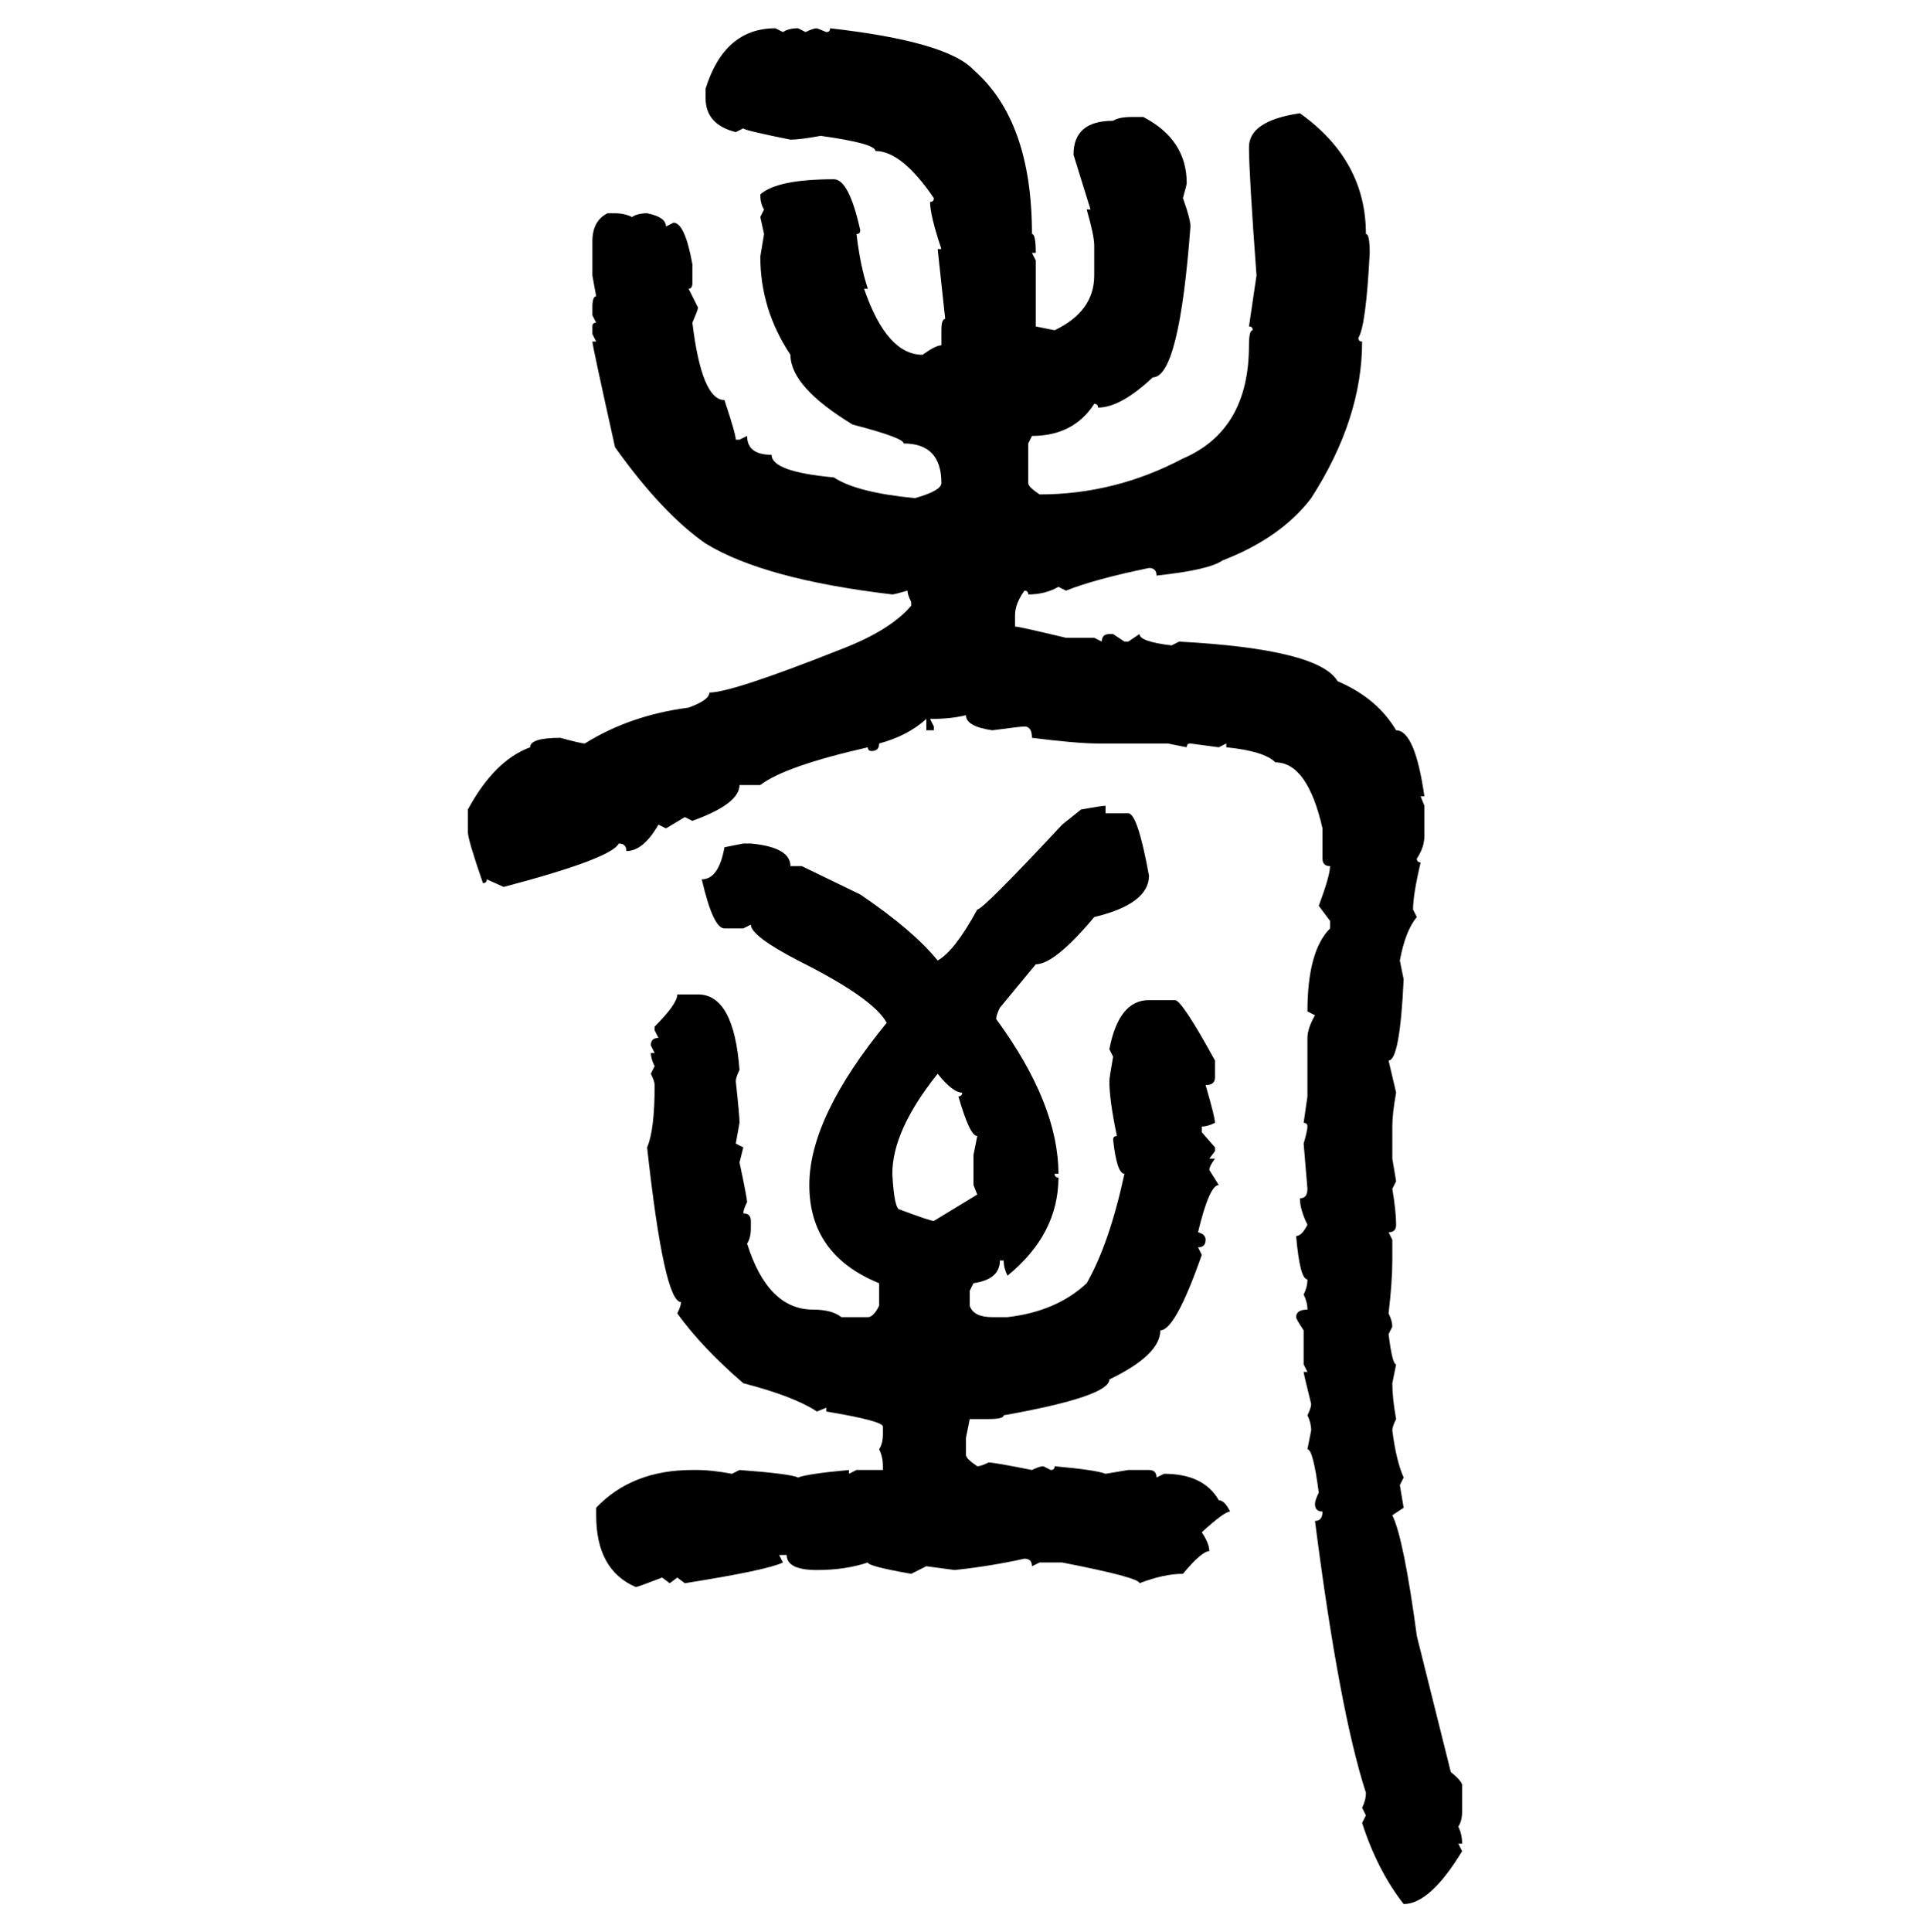 <svg xmlns="http://www.w3.org/2000/svg" xmlns:xlink="http://www.w3.org/1999/xlink" width="299.707" height="300"><path d="M120.41 4.39L120.41 4.39L121.58 4.98Q122.46 4.39 123.93 4.39L123.93 4.39L125.10 4.98Q126.27 4.39 126.86 4.39L126.86 4.39L128.32 4.98Q128.91 4.98 128.91 4.39L128.91 4.39Q147.07 6.45 151.17 10.84L151.17 10.84Q160.25 18.75 160.25 36.33L160.25 36.33Q160.84 36.33 160.84 39.26L160.84 39.26L160.25 39.26L160.84 40.43L160.84 50.68L163.77 51.27Q169.92 48.34 169.92 42.77L169.92 42.77L169.92 38.09Q169.92 36.62 168.75 32.52L168.75 32.52L169.34 32.52L166.70 24.02Q166.70 18.75 172.85 18.75L172.85 18.75Q173.73 18.16 175.78 18.16L175.78 18.16L177.54 18.16Q184.28 21.68 184.28 28.42L184.28 28.42Q184.28 28.71 183.69 30.76L183.69 30.76Q184.86 33.98 184.86 35.16L184.86 35.16Q183.11 58.59 179.00 58.59L179.00 58.59Q174.02 63.28 170.51 63.28L170.51 63.28Q170.51 62.70 169.92 62.70L169.92 62.70Q166.70 67.68 160.25 67.68L160.25 67.68L159.67 68.85L159.67 75Q159.67 75.59 161.43 76.76L161.43 76.76Q173.14 76.76 183.69 71.19L183.69 71.19Q193.95 66.80 193.95 53.61L193.95 53.61Q193.95 51.27 194.53 51.27L194.53 51.27Q194.53 50.68 193.95 50.68L193.95 50.68L195.12 42.77Q193.95 26.95 193.95 22.85L193.95 22.85Q193.95 18.75 201.86 17.58L201.86 17.58Q212.11 24.90 212.11 36.33L212.11 36.33Q212.70 36.33 212.70 39.26L212.70 39.26Q212.11 50.68 210.94 52.44L210.94 52.44Q210.94 53.03 211.52 53.03L211.52 53.03Q211.52 65.04 203.61 77.34L203.61 77.34Q198.93 83.50 189.84 87.01L189.84 87.01Q187.79 88.48 179.59 89.36L179.59 89.36Q179.59 88.18 178.42 88.18L178.42 88.18Q169.92 89.94 165.53 91.70L165.53 91.70L164.36 91.11Q162.30 92.29 159.67 92.29L159.67 92.29Q159.67 91.70 159.08 91.70L159.08 91.70Q157.62 93.75 157.62 95.51L157.62 95.51L157.62 97.27Q158.20 97.27 165.53 99.02L165.53 99.02L169.92 99.02L171.09 99.61Q171.09 98.44 172.27 98.44L172.27 98.44L172.85 98.44L174.61 99.61L175.20 99.61L176.95 98.44Q176.95 99.61 181.93 100.20L181.93 100.20L183.11 99.61Q204.79 100.78 207.71 105.76L207.71 105.76Q213.87 108.40 216.80 113.38L216.80 113.38Q219.73 113.38 221.19 123.63L221.19 123.63L220.61 123.63L221.19 125.10L221.19 129.79Q221.19 131.54 220.02 133.30L220.02 133.30Q220.02 133.89 220.61 133.89L220.61 133.89Q219.43 138.87 219.43 141.21L219.43 141.21L220.02 142.38Q218.26 144.43 217.38 149.12L217.38 149.12L217.97 152.05Q217.38 164.65 215.63 164.65L215.63 164.65L216.80 169.63Q216.21 172.85 216.21 174.90L216.21 174.90L216.21 179.88L216.80 183.40L216.21 184.57Q216.80 188.09 216.80 190.14L216.80 190.14Q216.80 191.31 215.63 191.31L215.63 191.31L216.21 192.48L216.21 195.70Q216.21 198.93 215.63 203.91L215.63 203.91Q216.21 205.08 216.21 205.96L216.21 205.96L215.63 207.13Q216.21 211.82 216.80 211.82L216.80 211.82L216.21 214.75Q216.21 217.09 216.80 220.31L216.80 220.31Q216.21 221.48 216.21 222.07L216.21 222.07Q216.80 226.76 217.97 229.39L217.97 229.39L217.38 230.57L217.97 234.08L216.21 235.25Q217.97 238.77 220.02 254.00L220.02 254.00L225.29 275.10Q227.05 276.56 227.05 277.15L227.05 277.15L227.05 281.25Q227.05 282.71 226.46 283.59L226.46 283.59Q227.05 284.77 227.05 286.23L227.05 286.23L226.46 286.23L227.05 287.40Q222.07 295.61 217.97 295.61L217.97 295.61Q213.87 290.33 211.52 283.01L211.52 283.01L212.11 281.84L211.52 280.66Q212.11 279.49 212.11 278.32L212.11 278.32Q208.01 265.72 204.20 236.13L204.20 236.13Q205.37 236.13 205.37 234.67L205.37 234.67Q204.20 234.67 204.20 233.50L204.20 233.50Q204.20 232.91 204.79 231.74L204.79 231.74Q203.91 225 203.03 225L203.03 225L203.61 222.07Q203.61 220.90 203.03 219.73L203.03 219.73Q203.61 218.55 203.61 217.97L203.61 217.97Q202.44 213.28 202.44 212.99L202.44 212.99L203.03 212.99L202.44 211.82L202.44 206.54Q201.27 204.79 201.27 204.49L201.27 204.49Q201.27 203.32 203.03 203.32L203.03 203.32Q203.03 202.15 202.44 200.98L202.44 200.98Q203.03 199.80 203.03 198.63L203.03 198.63Q201.86 198.63 201.27 191.89L201.27 191.89Q202.15 191.89 203.03 190.14L203.03 190.14Q201.86 187.79 201.86 186.04L201.86 186.04Q203.03 186.04 203.03 184.57L203.03 184.57L202.44 177.54Q203.03 175.49 203.03 174.90L203.03 174.90Q203.03 174.32 202.44 174.32L202.44 174.32L203.03 170.21L203.03 161.13Q203.03 159.67 204.20 157.62L204.20 157.62L203.03 157.03Q203.03 147.66 206.54 144.14L206.54 144.14L206.54 142.97L204.79 140.63Q206.54 135.94 206.54 134.47L206.54 134.47Q205.37 134.47 205.37 133.30L205.37 133.30L205.37 128.61Q203.03 118.36 198.05 118.36L198.05 118.36Q196.29 116.60 190.43 116.02L190.43 116.02L190.43 115.43L189.26 116.02L184.86 115.43Q184.28 115.43 184.28 116.02L184.28 116.02L181.35 115.43L170.51 115.43Q167.29 115.43 160.25 114.55L160.25 114.55Q160.25 112.79 159.08 112.79L159.08 112.79Q158.50 112.79 154.10 113.38L154.10 113.38Q150 112.79 150 111.04L150 111.04Q147.66 111.62 144.43 111.62L144.43 111.62L145.02 112.79L145.02 113.38L143.85 113.38L143.85 111.62Q140.92 114.26 136.52 115.43L136.52 115.43Q136.52 116.60 135.35 116.60L135.35 116.60Q134.77 116.60 134.77 116.02L134.77 116.02Q121.88 118.95 118.07 121.88L118.07 121.88L114.84 121.88Q114.84 124.80 107.52 127.44L107.52 127.44L106.35 126.86L103.42 128.61L102.25 128.03Q99.90 132.13 97.27 132.13L97.27 132.13Q97.27 130.96 96.09 130.96L96.09 130.96Q94.92 133.30 78.22 137.70L78.22 137.70L75.59 136.52Q75.59 137.11 75 137.11L75 137.11Q72.66 130.37 72.66 129.20L72.66 129.20L72.66 125.68Q76.76 118.07 82.32 116.02L82.32 116.02Q82.32 114.55 87.01 114.55L87.01 114.55Q90.23 115.43 90.82 115.43L90.82 115.43Q97.85 111.04 106.93 109.86L106.93 109.86Q110.16 108.69 110.16 107.52L110.16 107.52Q113.67 107.52 130.66 100.78L130.66 100.78Q138.28 97.85 141.50 94.04L141.50 94.04L141.50 93.46Q140.92 92.29 140.92 91.70L140.92 91.70Q138.87 92.29 138.57 92.29L138.57 92.29Q118.65 89.94 109.57 84.38L109.57 84.38Q102.83 79.69 95.51 69.43L95.51 69.43Q91.99 53.61 91.99 53.03L91.99 53.03L92.58 53.03L91.99 51.86L91.99 50.68Q91.99 50.10 92.58 50.10L92.58 50.10L91.99 48.93L91.99 47.75Q91.99 46.00 92.58 46.00L92.58 46.00L91.99 42.77L91.99 37.50Q91.99 34.28 94.34 33.11L94.34 33.11L95.51 33.11Q96.97 33.11 98.14 33.69L98.14 33.69Q99.02 33.11 100.49 33.11L100.49 33.11Q103.42 33.69 103.42 35.16L103.42 35.16L104.59 34.57Q106.35 34.57 107.52 41.02L107.52 41.02L107.52 43.95Q107.52 44.82 106.93 44.82L106.93 44.82L108.40 47.75Q108.40 48.05 107.52 50.10L107.52 50.10Q108.98 62.11 112.50 62.11L112.50 62.11Q114.26 67.38 114.26 68.26L114.26 68.26L114.84 68.26L116.02 67.68Q116.02 70.61 119.82 70.61L119.82 70.61Q119.82 73.24 129.49 74.12L129.49 74.12Q133.01 76.46 142.09 77.34L142.09 77.34Q146.19 76.17 146.19 75L146.19 75Q146.19 68.85 140.33 68.85L140.33 68.85Q140.33 67.97 132.42 65.92L132.42 65.92Q122.75 60.06 122.75 55.08L122.75 55.08Q118.07 48.05 118.07 39.84L118.07 39.84L118.65 36.33L118.07 33.69L118.65 32.52Q118.07 31.64 118.07 30.18L118.07 30.18Q120.70 27.83 129.49 27.83L129.49 27.83Q131.84 27.83 133.59 35.74L133.59 35.74Q133.59 36.33 133.01 36.33L133.01 36.33Q133.59 41.31 134.77 44.82L134.77 44.82L134.18 44.82Q137.70 55.08 143.26 55.08L143.26 55.08Q145.31 53.61 146.19 53.61L146.19 53.61L146.19 51.27Q146.19 49.51 146.78 49.51L146.78 49.51L145.61 38.67L146.19 38.67Q144.43 33.40 144.43 31.35L144.43 31.35Q145.02 31.35 145.02 30.76L145.02 30.76Q140.04 23.44 135.94 23.44L135.94 23.44Q135.94 22.27 127.44 21.09L127.44 21.09Q124.22 21.68 122.75 21.68L122.75 21.68Q115.43 20.21 115.43 19.92L115.43 19.92L114.26 20.51Q109.57 19.34 109.57 15.23L109.57 15.23L109.57 13.77Q112.50 4.39 120.41 4.39ZM171.68 125.10L171.68 125.10L171.68 126.27L175.20 126.27Q176.66 126.27 178.42 135.94L178.42 135.94Q178.42 140.33 169.92 142.38L169.92 142.38Q163.77 149.71 160.84 149.71L160.84 149.71L155.27 156.45Q154.69 157.62 154.69 158.20L154.69 158.20Q164.36 171.39 164.36 182.23L164.36 182.23L163.77 182.23Q163.77 182.81 164.36 182.81L164.36 182.81Q164.36 191.60 156.45 198.05L156.45 198.05Q155.86 196.88 155.86 195.70L155.86 195.70L155.27 195.70Q155.27 198.63 151.17 199.22L151.17 199.22L150.59 200.39L150.59 202.73Q151.17 204.49 154.10 204.49L154.10 204.49L156.45 204.49Q164.06 203.61 168.75 199.22L168.75 199.22Q172.27 193.07 174.61 182.23L174.61 182.23Q173.44 182.23 172.85 176.95L172.85 176.95Q172.85 176.37 173.44 176.37L173.44 176.37Q172.27 170.80 172.27 167.87L172.27 167.87Q172.27 167.29 172.85 164.06L172.85 164.06L172.27 162.89Q173.73 155.27 178.42 155.27L178.42 155.27L182.52 155.27Q183.69 155.57 188.67 164.65L188.67 164.65L188.67 167.29Q188.67 168.46 187.21 168.46L187.21 168.46Q188.67 173.44 188.67 174.32L188.67 174.32Q187.50 174.90 186.62 174.90L186.62 174.90L186.62 175.78L188.67 178.13L188.67 178.71L187.79 179.88L188.67 179.88Q187.79 181.05 187.79 181.64L187.79 181.64L189.26 183.98Q187.79 183.98 186.04 191.31L186.04 191.31Q187.21 191.60 187.21 192.48L187.21 192.48Q187.21 193.65 186.04 193.65L186.04 193.65L186.62 194.82Q182.52 206.54 180.18 206.54L180.18 206.54Q180.18 210.35 172.27 214.16L172.27 214.16Q172.27 216.80 155.86 219.73L155.86 219.73Q155.86 220.31 153.52 220.31L153.52 220.31L150.59 220.31L150 223.24L150 225.88Q150 226.46 151.76 227.64L151.76 227.64Q152.34 227.64 153.52 227.05L153.52 227.05Q154.39 227.05 160.25 228.22L160.25 228.22Q161.43 227.64 162.01 227.64L162.01 227.64L163.18 228.22Q163.77 228.22 163.77 227.64L163.77 227.64Q170.21 228.22 171.68 228.81L171.68 228.81L175.20 228.22L178.42 228.22Q179.59 228.22 179.59 229.39L179.59 229.39L180.76 228.81Q186.91 228.81 189.26 232.91L189.26 232.91Q190.14 232.91 191.02 234.67L191.02 234.67Q190.14 234.67 186.62 237.89L186.62 237.89Q187.79 239.65 187.79 240.82L187.79 240.82Q186.62 240.82 183.69 244.34L183.69 244.34Q180.76 244.34 176.95 245.80L176.95 245.80Q176.95 244.92 164.94 242.58L164.94 242.58L161.43 242.58L160.25 243.16Q160.25 241.99 159.08 241.99L159.08 241.99Q153.81 243.16 148.24 243.75L148.24 243.75L143.85 243.16L141.50 244.34Q134.77 243.16 134.77 242.58L134.77 242.58Q131.25 243.75 126.86 243.75L126.86 243.75Q122.17 243.75 122.17 241.41L122.17 241.41L121.00 241.41L121.58 242.58Q119.24 243.75 106.35 245.80L106.35 245.80L105.18 244.92L104.00 245.80L102.83 244.92Q99.02 246.39 98.73 246.39L98.73 246.39Q92.58 243.75 92.58 235.25L92.58 235.25L92.58 234.08Q98.14 228.22 107.52 228.22L107.52 228.22L108.40 228.22Q110.45 228.22 113.67 228.81L113.67 228.81L114.84 228.22Q122.75 228.81 123.93 229.39L123.93 229.39Q125.39 228.81 131.84 228.22L131.84 228.22L131.84 228.81L133.01 228.22L137.11 228.22L137.11 227.64Q137.11 226.17 136.52 225L136.52 225Q137.11 224.12 137.11 222.66L137.11 222.66L137.11 221.48Q137.11 220.61 128.32 219.14L128.32 219.14L128.32 218.55L126.86 219.14Q123.34 216.80 115.43 214.75L115.43 214.75Q108.98 209.18 105.18 203.91L105.18 203.91Q105.76 202.73 105.76 202.15L105.76 202.15Q103.13 202.15 100.49 178.13L100.49 178.13Q101.66 175.49 101.66 168.46L101.66 168.46Q101.66 167.87 101.07 166.70L101.07 166.70L101.66 165.53Q101.07 164.36 101.07 163.48L101.07 163.48L101.66 163.48L101.07 162.30Q101.07 161.13 102.25 161.13L102.25 161.13L101.66 159.96L101.66 159.38Q105.18 155.86 105.18 154.39L105.18 154.39L108.40 154.39Q113.96 154.39 114.84 166.11L114.84 166.11Q114.26 167.29 114.26 167.87L114.26 167.87Q114.84 173.14 114.84 174.32L114.84 174.32L114.26 177.54L115.43 178.13L114.84 180.47Q116.02 186.04 116.02 186.62L116.02 186.62Q115.43 187.79 115.43 188.38L115.43 188.38Q116.60 188.38 116.60 189.55L116.60 189.55L116.60 190.72Q116.60 192.19 116.02 193.07L116.02 193.07Q119.24 203.32 126.27 203.32L126.27 203.32Q129.20 203.32 130.66 204.49L130.66 204.49L134.77 204.49Q135.64 204.49 136.52 202.73L136.52 202.73L136.52 199.22Q125.68 194.82 125.68 183.98L125.68 183.98Q125.68 173.44 137.70 158.79L137.70 158.79Q135.64 154.98 123.93 149.12L123.93 149.12Q116.60 145.31 116.60 143.55L116.60 143.55L115.43 144.14L112.50 144.14Q110.74 144.14 108.98 136.52L108.98 136.52Q111.62 136.52 112.50 131.54L112.50 131.54L115.43 130.96L116.60 130.96Q122.75 131.54 122.75 134.47L122.75 134.47L124.51 134.47L133.59 138.87Q141.80 144.43 145.61 149.12L145.61 149.12Q148.24 147.66 151.76 141.21L151.76 141.21Q152.64 141.21 164.94 128.03L164.94 128.03L167.87 125.68Q171.09 125.10 171.68 125.10ZM145.61 166.70L145.61 166.70Q138.57 175.49 138.57 182.23L138.57 182.23Q138.87 187.79 139.75 187.79L139.75 187.79Q144.43 189.55 145.02 189.55L145.02 189.55L151.76 185.45L151.17 183.98L151.17 179.30L151.76 176.37Q150.59 176.37 148.83 170.21L148.83 170.21Q149.41 170.21 149.41 169.63L149.41 169.63Q147.95 169.63 145.61 166.70Z"/></svg>